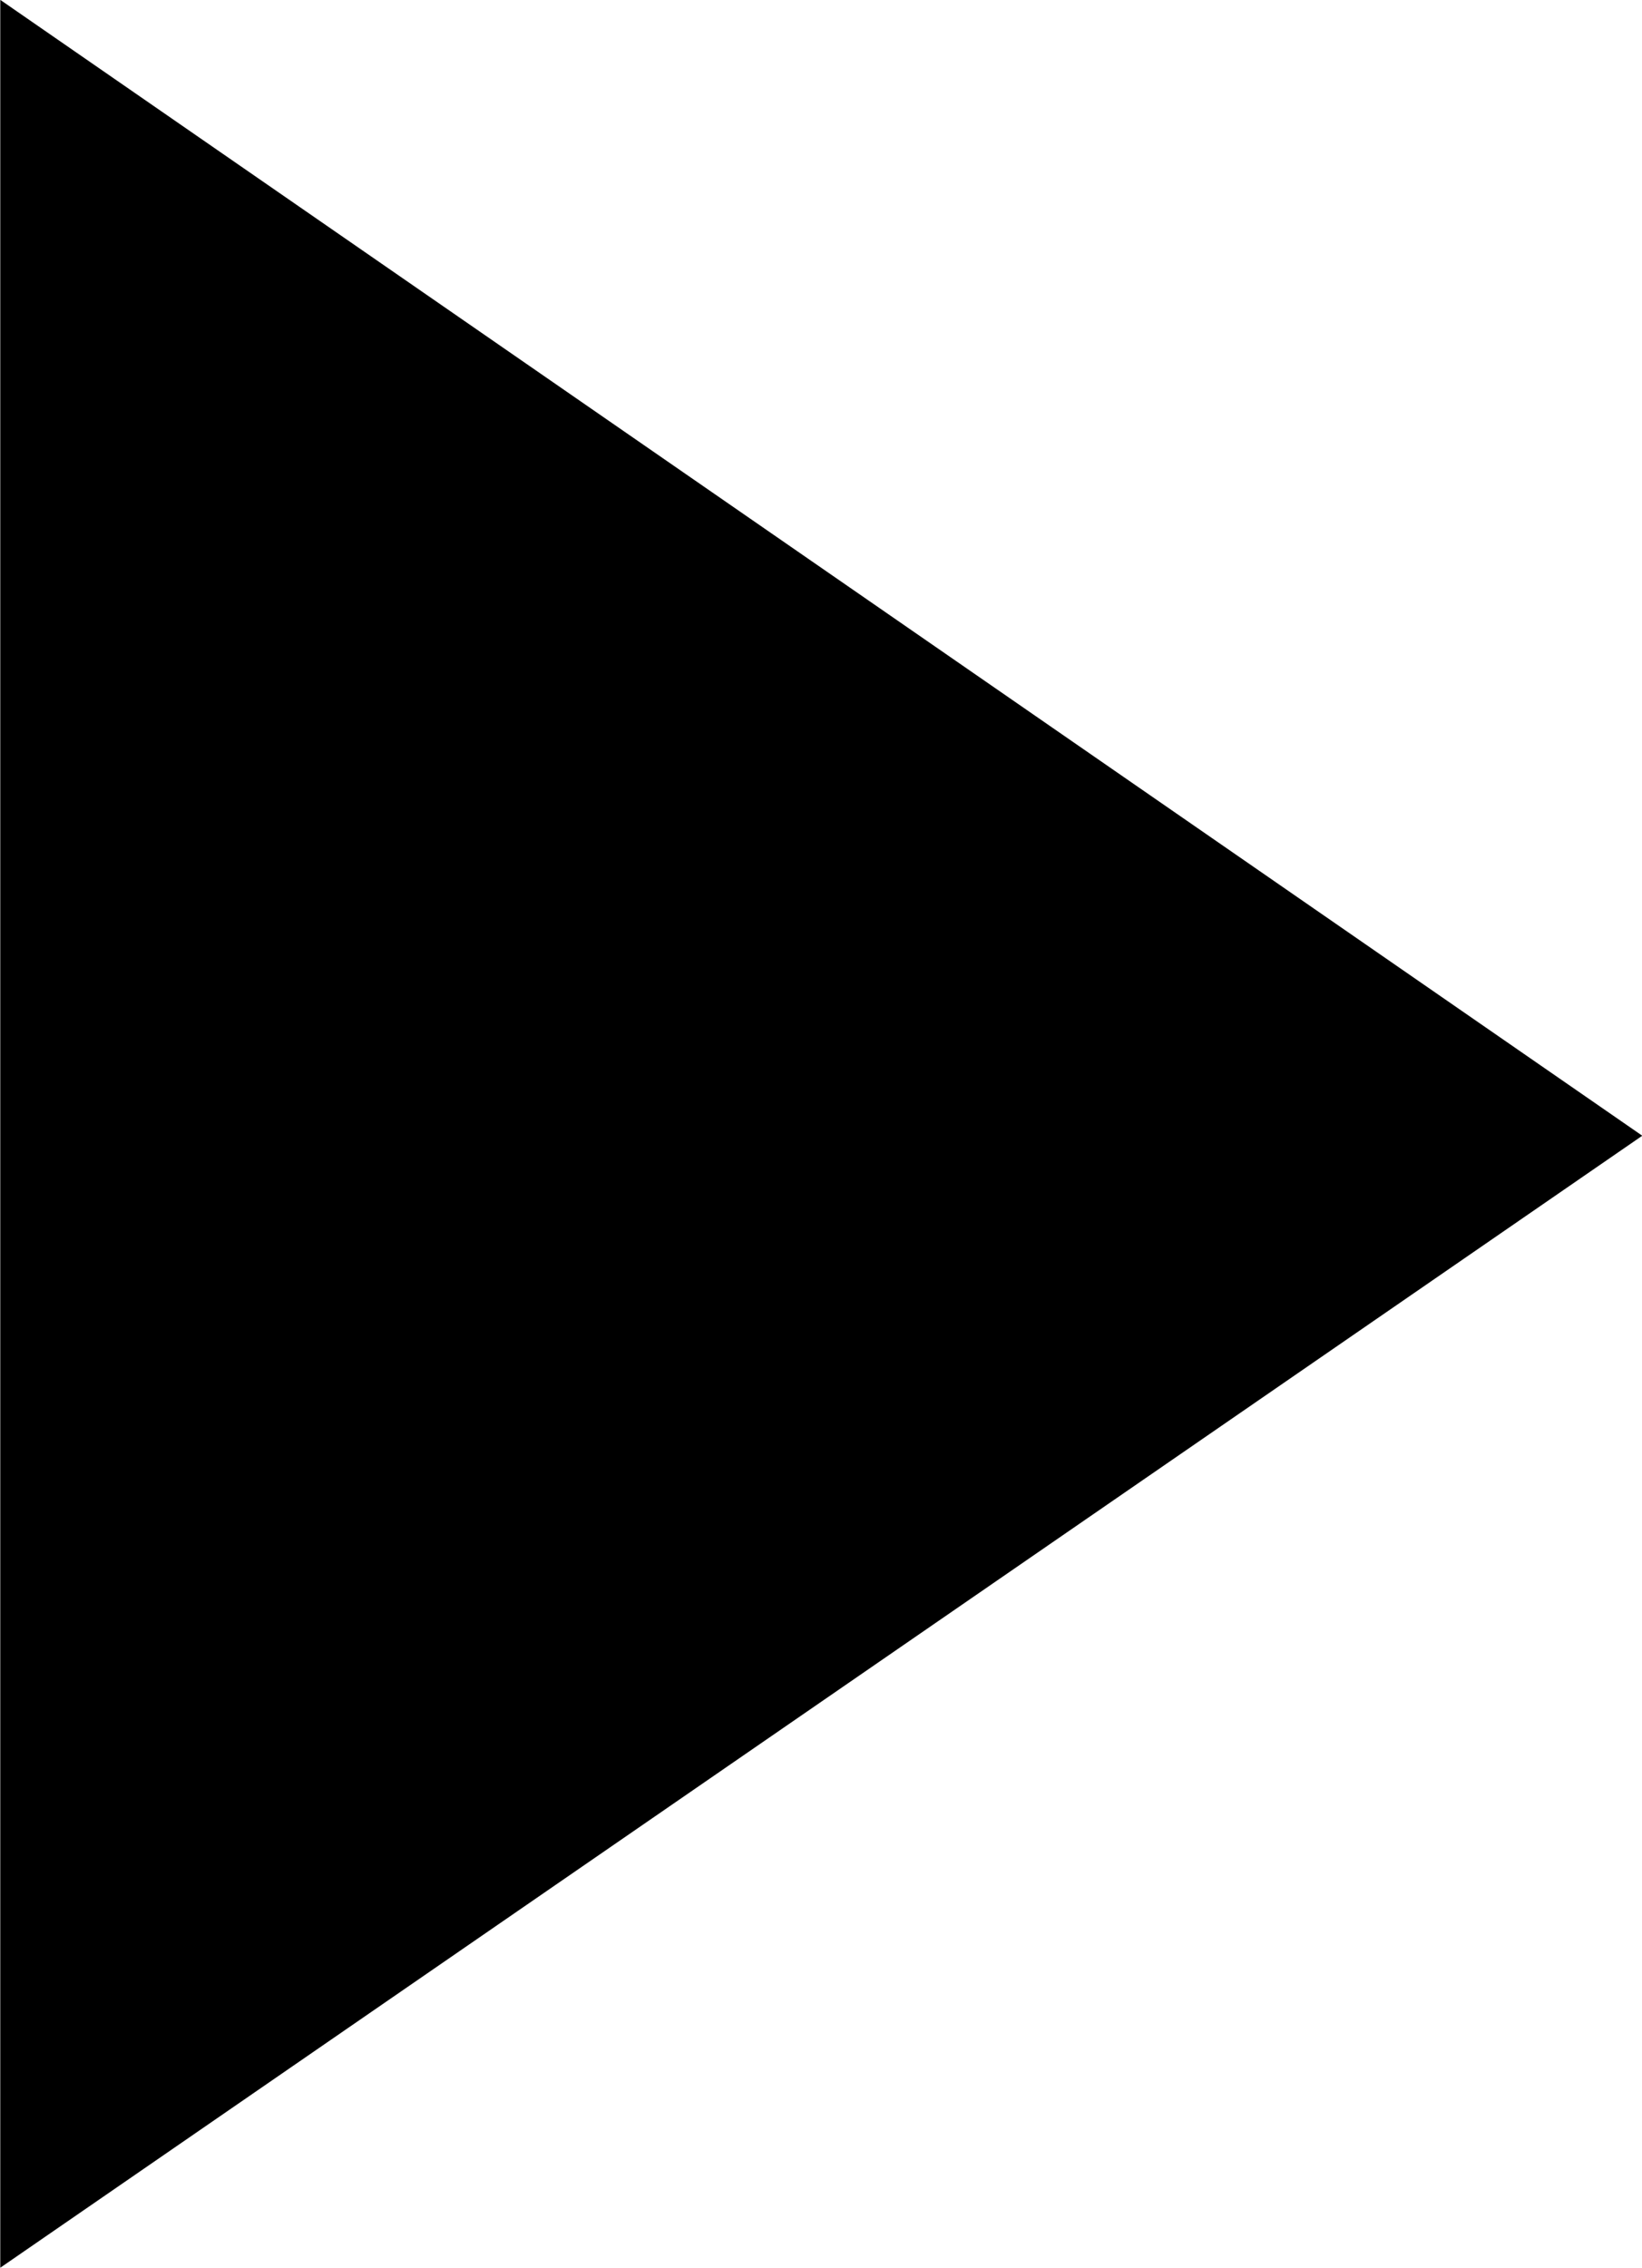 <svg xmlns="http://www.w3.org/2000/svg" width="24.239" height="33.477" viewBox="0 0 24.239 33.477">
  <path id="路径_540" data-name="路径 540" d="M510.3,1133.3l24.239,16.767-24.239,16.71Z" transform="translate(-510.296 -1133.302)"/>
</svg>
